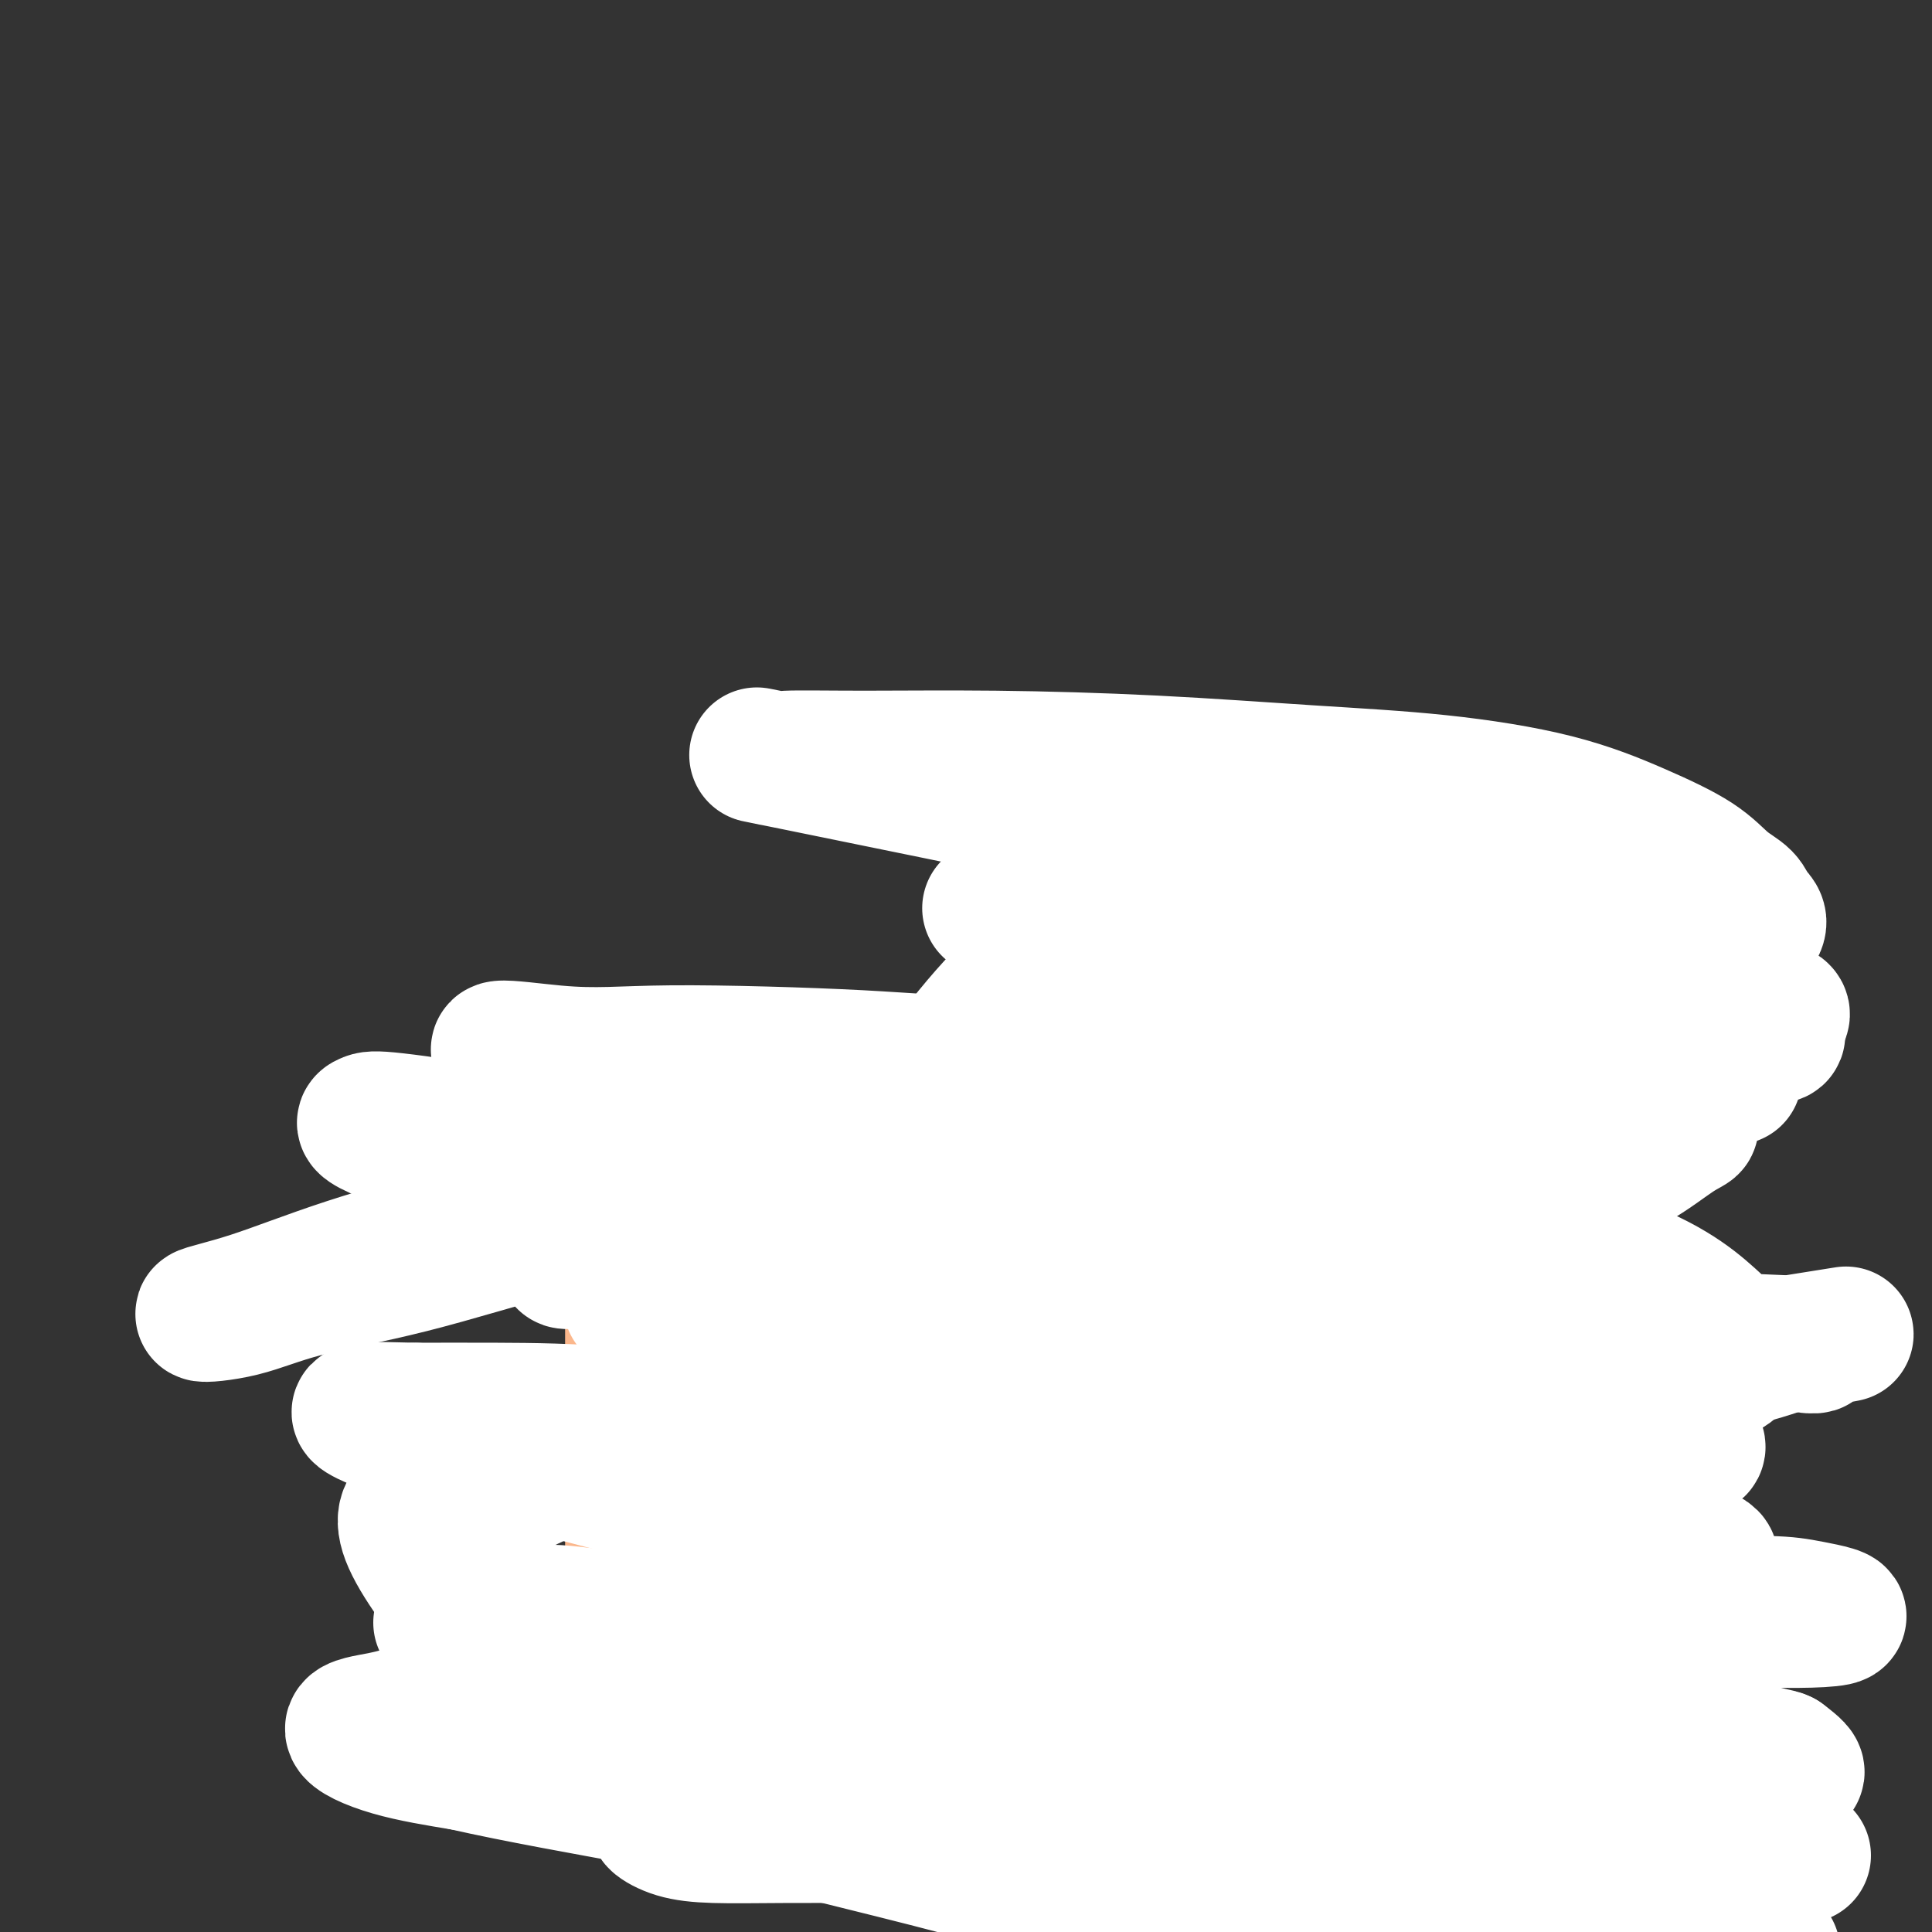 <svg viewBox='0 0 400 400' version='1.1' xmlns='http://www.w3.org/2000/svg' xmlns:xlink='http://www.w3.org/1999/xlink'><rect x="0" y="0" width="400" height="400" fill="#333333" stroke="none"/><g fill='none' stroke='#FBB78C' stroke-width='6' stroke-linecap='round' stroke-linejoin='round'><path d='M269,343c-0.151,-1.400 -0.302,-2.801 0,-4c0.302,-1.199 1.056,-2.198 2,-4c0.944,-1.802 2.077,-4.407 3,-6c0.923,-1.593 1.635,-2.173 2,-3c0.365,-0.827 0.382,-1.901 1,-4c0.618,-2.099 1.838,-5.225 4,-10c2.162,-4.775 5.267,-11.200 7,-15c1.733,-3.800 2.096,-4.974 3,-7c0.904,-2.026 2.350,-4.905 3,-7c0.650,-2.095 0.504,-3.407 1,-5c0.496,-1.593 1.634,-3.467 2,-5c0.366,-1.533 -0.038,-2.724 0,-4c0.038,-1.276 0.519,-2.638 1,-4'/><path d='M298,265c0.401,-4.105 -0.598,-5.367 0,-6c0.598,-0.633 2.793,-0.637 4,0c1.207,0.637 1.427,1.915 2,3c0.573,1.085 1.501,1.977 2,3c0.499,1.023 0.570,2.176 1,4c0.430,1.824 1.217,4.317 2,6c0.783,1.683 1.560,2.554 2,4c0.440,1.446 0.541,3.466 1,5c0.459,1.534 1.274,2.581 2,4c0.726,1.419 1.363,3.209 2,5'/><path d='M316,293c2.427,6.945 1.494,7.306 1,8c-0.494,0.694 -0.548,1.721 0,3c0.548,1.279 1.700,2.811 2,4c0.300,1.189 -0.252,2.035 0,3c0.252,0.965 1.307,2.047 2,3c0.693,0.953 1.023,1.776 1,3c-0.023,1.224 -0.398,2.851 0,4c0.398,1.149 1.571,1.822 2,3c0.429,1.178 0.115,2.862 0,4c-0.115,1.138 -0.031,1.729 0,3c0.031,1.271 0.009,3.220 0,4c-0.009,0.780 -0.004,0.390 0,0'/><path d='M314,267c-0.094,-1.557 -0.188,-3.115 0,-4c0.188,-0.885 0.660,-1.099 0,-5c-0.660,-3.901 -2.450,-11.489 -3,-15c-0.550,-3.511 0.140,-2.946 0,-5c-0.140,-2.054 -1.110,-6.726 -2,-9c-0.890,-2.274 -1.701,-2.151 -2,-3c-0.299,-0.849 -0.085,-2.671 0,-4c0.085,-1.329 0.043,-2.164 0,-3'/><path d='M307,219c-1.083,-7.679 -0.290,-2.878 0,-3c0.290,-0.122 0.078,-5.169 0,-7c-0.078,-1.831 -0.021,-0.446 0,-3c0.021,-2.554 0.006,-9.045 0,-12c-0.006,-2.955 -0.001,-2.372 0,-3c0.001,-0.628 0.000,-2.467 0,-4c-0.000,-1.533 -0.000,-2.759 0,-4c0.000,-1.241 0.000,-2.497 0,-3c-0.000,-0.503 -0.000,-0.251 0,0'/><path d='M311,272c0.000,0.000 0.100,0.100 0.1,0.1'/></g>
<g fill='none' stroke='#FBB78C' stroke-width='20' stroke-linecap='round' stroke-linejoin='round'><path d='M268,339c-0.620,-0.245 -1.241,-0.490 0,-3c1.241,-2.510 4.342,-7.284 6,-10c1.658,-2.716 1.871,-3.373 2,-4c0.129,-0.627 0.174,-1.224 1,-4c0.826,-2.776 2.434,-7.730 4,-12c1.566,-4.270 3.090,-7.856 4,-10c0.910,-2.144 1.207,-2.846 2,-4c0.793,-1.154 2.084,-2.758 3,-4c0.916,-1.242 1.458,-2.121 2,-3'/><path d='M292,285c3.982,-8.845 1.938,-3.958 2,-3c0.062,0.958 2.228,-2.014 4,-4c1.772,-1.986 3.148,-2.987 4,-4c0.852,-1.013 1.181,-2.039 2,-3c0.819,-0.961 2.128,-1.857 3,-3c0.872,-1.143 1.305,-2.533 2,-4c0.695,-1.467 1.650,-3.012 2,-4c0.350,-0.988 0.094,-1.420 0,-3c-0.094,-1.580 -0.027,-4.309 0,-4c0.027,0.309 0.013,3.654 0,7'/><path d='M311,260c-0.048,1.764 -0.168,2.674 0,4c0.168,1.326 0.624,3.067 1,3c0.376,-0.067 0.673,-1.943 2,3c1.327,4.943 3.684,16.706 5,22c1.316,5.294 1.592,4.121 2,5c0.408,0.879 0.949,3.810 1,6c0.051,2.190 -0.387,3.638 0,5c0.387,1.362 1.599,2.637 2,4c0.401,1.363 -0.010,2.814 0,4c0.010,1.186 0.441,2.106 1,3c0.559,0.894 1.246,1.762 2,3c0.754,1.238 1.575,2.847 2,4c0.425,1.153 0.454,1.848 1,3c0.546,1.152 1.611,2.759 2,4c0.389,1.241 0.104,2.116 0,3c-0.104,0.884 -0.028,1.776 0,3c0.028,1.224 0.008,2.778 0,4c-0.008,1.222 -0.004,2.111 0,3'/><path d='M332,346c0.000,2.452 0.000,2.083 0,3c0.000,0.917 -0.000,3.119 0,4c0.000,0.881 0.000,0.440 0,0'/><path d='M307,270c0.002,-2.004 0.004,-4.008 0,-9c-0.004,-4.992 -0.015,-12.973 0,-17c0.015,-4.027 0.057,-4.101 0,-5c-0.057,-0.899 -0.211,-2.622 0,-4c0.211,-1.378 0.789,-2.411 1,-4c0.211,-1.589 0.057,-3.734 0,-5c-0.057,-1.266 -0.015,-1.651 0,-4c0.015,-2.349 0.004,-6.660 0,-9c-0.004,-2.340 -0.001,-2.710 0,-4c0.001,-1.290 0.000,-3.501 0,-5c-0.000,-1.499 -0.000,-2.285 0,-4c0.000,-1.715 0.000,-4.357 0,-7'/><path d='M308,193c0.149,-12.666 0.021,-5.830 0,-4c-0.021,1.830 0.067,-1.344 0,-3c-0.067,-1.656 -0.287,-1.792 0,-3c0.287,-1.208 1.082,-3.488 0,-4c-1.082,-0.512 -4.041,0.744 -7,2'/><path d='M301,181c-2.376,1.539 -4.815,4.387 -7,6c-2.185,1.613 -4.115,1.993 -9,7c-4.885,5.007 -12.726,14.642 -16,19c-3.274,4.358 -1.981,3.438 -2,4c-0.019,0.562 -1.350,2.606 -3,5c-1.650,2.394 -3.617,5.136 -5,7c-1.383,1.864 -2.180,2.848 -3,4c-0.820,1.152 -1.663,2.472 -2,3c-0.337,0.528 -0.169,0.264 0,0'/><path d='M312,182c0.000,0.000 0.000,3.000 0,3'/><path d='M312,185c-0.500,0.167 -1.750,-0.917 -3,-2'/><path d='M309,183c-2.679,-0.238 -7.876,0.169 -11,0c-3.124,-0.169 -4.177,-0.912 -7,0c-2.823,0.912 -7.418,3.478 -10,5c-2.582,1.522 -3.153,2.000 -4,2c-0.847,-0.000 -1.972,-0.478 -3,0c-1.028,0.478 -1.959,1.913 -3,3c-1.041,1.087 -2.193,1.827 -3,3c-0.807,1.173 -1.269,2.778 -2,4c-0.731,1.222 -1.732,2.059 -3,3c-1.268,0.941 -2.803,1.984 -4,3c-1.197,1.016 -2.056,2.005 -3,3c-0.944,0.995 -1.972,1.998 -3,3'/><path d='M253,212c-3.933,3.644 -3.267,1.756 -3,1c0.267,-0.756 0.133,-0.378 0,0'/><path d='M313,187c0.000,0.000 3.000,3.000 3,3'/><path d='M316,190c0.691,2.472 0.917,7.152 1,10c0.083,2.848 0.022,3.864 0,7c-0.022,3.136 -0.005,8.392 0,11c0.005,2.608 -0.001,2.569 0,6c0.001,3.431 0.008,10.331 0,14c-0.008,3.669 -0.032,4.107 0,5c0.032,0.893 0.121,2.241 0,4c-0.121,1.759 -0.453,3.928 0,4c0.453,0.072 1.691,-1.952 2,-4c0.309,-2.048 -0.309,-4.121 0,-7c0.309,-2.879 1.546,-6.566 2,-10c0.454,-3.434 0.124,-6.616 0,-10c-0.124,-3.384 -0.044,-6.969 0,-10c0.044,-3.031 0.050,-5.508 0,-8c-0.050,-2.492 -0.157,-4.998 0,-8c0.157,-3.002 0.579,-6.501 1,-10'/><path d='M322,184c1.143,-11.144 1.501,-5.502 2,-4c0.499,1.502 1.139,-1.134 2,-3c0.861,-1.866 1.944,-2.961 3,-3c1.056,-0.039 2.087,0.980 3,3c0.913,2.020 1.708,5.042 2,8c0.292,2.958 0.080,5.851 0,9c-0.080,3.149 -0.030,6.552 0,10c0.030,3.448 0.038,6.940 0,10c-0.038,3.060 -0.122,5.689 0,8c0.122,2.311 0.452,4.303 0,8c-0.452,3.697 -1.685,9.098 -2,12c-0.315,2.902 0.287,3.304 0,4c-0.287,0.696 -1.462,1.688 -2,3c-0.538,1.312 -0.439,2.946 -1,3c-0.561,0.054 -1.780,-1.473 -3,-3'/><path d='M326,249c-0.461,-1.493 -0.114,-3.724 0,-7c0.114,-3.276 -0.005,-7.596 0,-12c0.005,-4.404 0.133,-8.891 0,-12c-0.133,-3.109 -0.526,-4.839 0,-11c0.526,-6.161 1.970,-16.752 3,-23c1.030,-6.248 1.645,-8.154 2,-8c0.355,0.154 0.450,2.368 0,5c-0.450,2.632 -1.447,5.684 -2,8c-0.553,2.316 -0.664,3.897 -2,8c-1.336,4.103 -3.897,10.726 -6,15c-2.103,4.274 -3.749,6.197 -5,8c-1.251,1.803 -2.106,3.485 -3,5c-0.894,1.515 -1.827,2.861 -4,5c-2.173,2.139 -5.587,5.069 -9,8'/><path d='M300,238c-3.928,4.930 -3.249,4.257 -3,3c0.249,-1.257 0.067,-3.096 0,-5c-0.067,-1.904 -0.019,-3.874 0,-6c0.019,-2.126 0.009,-4.409 0,-7c-0.009,-2.591 -0.018,-5.490 0,-8c0.018,-2.510 0.063,-4.631 0,-8c-0.063,-3.369 -0.232,-7.986 0,-12c0.232,-4.014 0.866,-7.427 1,-9c0.134,-1.573 -0.233,-1.308 0,-3c0.233,-1.692 1.067,-5.341 2,-6c0.933,-0.659 1.967,1.670 3,4'/><path d='M303,181c0.464,1.582 0.124,3.537 0,6c-0.124,2.463 -0.033,5.433 0,7c0.033,1.567 0.009,1.731 0,8c-0.009,6.269 -0.002,18.644 0,24c0.002,5.356 0.001,3.693 0,4c-0.001,0.307 -0.001,2.585 0,4c0.001,1.415 0.002,1.967 0,3c-0.002,1.033 -0.006,2.547 0,4c0.006,1.453 0.022,2.844 0,4c-0.022,1.156 -0.083,2.078 0,3c0.083,0.922 0.311,1.845 0,3c-0.311,1.155 -1.161,2.542 -2,4c-0.839,1.458 -1.668,2.988 -2,3c-0.332,0.012 -0.166,-1.494 0,-3'/><path d='M299,255c0.000,-1.236 0.000,-2.826 0,-4c0.000,-1.174 0.000,-1.931 0,-3c0.000,-1.069 0.000,-2.448 0,-3c0.000,-0.552 0.000,-0.276 0,0'/><path d='M305,186c-0.915,0.049 -1.830,0.099 -4,1c-2.170,0.901 -5.596,2.654 -8,4c-2.404,1.346 -3.787,2.285 -5,3c-1.213,0.715 -2.256,1.206 -5,3c-2.744,1.794 -7.189,4.889 -11,8c-3.811,3.111 -6.988,6.237 -9,8c-2.012,1.763 -2.859,2.164 -4,3c-1.141,0.836 -2.576,2.107 -4,3c-1.424,0.893 -2.838,1.409 -4,2c-1.162,0.591 -2.074,1.258 -3,2c-0.926,0.742 -1.867,1.560 -3,2c-1.133,0.440 -2.459,0.503 -4,1c-1.541,0.497 -3.297,1.428 -3,2c0.297,0.572 2.649,0.786 5,1'/><path d='M243,229c1.889,0.156 4.111,0.044 5,0c0.889,-0.044 0.444,-0.022 0,0'/><path d='M329,184c-1.513,0.000 -3.026,0.000 -3,0c0.026,0.000 1.591,0.000 -3,0c-4.591,0.000 -15.338,0.000 -20,0c-4.662,0.000 -3.237,0.000 -5,0c-1.763,0.000 -6.713,0.000 -9,0c-2.287,0.000 -1.911,-0.000 -4,0c-2.089,0.000 -6.642,0.000 -9,0c-2.358,0.000 -2.519,0.000 -3,0c-0.481,0.000 -1.280,0.000 -3,0c-1.720,0.000 -4.360,0.000 -7,0'/><path d='M263,184c-10.580,0.022 -4.032,0.078 -3,0c1.032,-0.078 -3.454,-0.290 -6,0c-2.546,0.290 -3.154,1.082 -4,2c-0.846,0.918 -1.931,1.963 -3,3c-1.069,1.037 -2.122,2.065 -3,3c-0.878,0.935 -1.582,1.775 -2,3c-0.418,1.225 -0.550,2.833 -1,4c-0.450,1.167 -1.217,1.893 -2,3c-0.783,1.107 -1.581,2.596 -2,4c-0.419,1.404 -0.459,2.724 -1,4c-0.541,1.276 -1.583,2.507 -2,3c-0.417,0.493 -0.208,0.246 0,0'/><path d='M321,280c-0.592,3.843 -1.184,7.685 -2,11c-0.816,3.315 -1.856,6.101 -4,13c-2.144,6.899 -5.390,17.909 -7,24c-1.610,6.091 -1.582,7.263 -2,9c-0.418,1.737 -1.283,4.038 -3,8c-1.717,3.962 -4.288,9.586 -6,13c-1.712,3.414 -2.565,4.619 -3,6c-0.435,1.381 -0.450,2.940 -1,4c-0.550,1.060 -1.634,1.623 -2,3c-0.366,1.377 -0.015,3.569 0,5c0.015,1.431 -0.307,2.101 -1,3c-0.693,0.899 -1.759,2.025 -2,3c-0.241,0.975 0.341,1.797 0,3c-0.341,1.203 -1.607,2.786 -2,4c-0.393,1.214 0.086,2.058 0,3c-0.086,0.942 -0.739,1.984 -1,3c-0.261,1.016 -0.131,2.008 0,3'/><path d='M285,398c-4.545,16.663 2.091,-0.678 5,-8c2.909,-7.322 2.091,-4.625 4,-7c1.909,-2.375 6.545,-9.821 9,-14c2.455,-4.179 2.727,-5.089 3,-6'/><path d='M306,363c4.423,-7.624 4.979,-9.182 6,-11c1.021,-1.818 2.506,-3.894 3,-5c0.494,-1.106 -0.004,-1.242 1,-4c1.004,-2.758 3.509,-8.138 5,-11c1.491,-2.862 1.969,-3.206 2,-4c0.031,-0.794 -0.384,-2.039 0,-3c0.384,-0.961 1.567,-1.639 2,-4c0.433,-2.361 0.116,-6.404 0,-9c-0.116,-2.596 -0.030,-3.746 0,-5c0.030,-1.254 0.005,-2.612 0,-4c-0.005,-1.388 0.008,-2.805 0,-4c-0.008,-1.195 -0.039,-2.169 0,-3c0.039,-0.831 0.149,-1.518 0,-3c-0.149,-1.482 -0.555,-3.758 0,-4c0.555,-0.242 2.073,1.550 3,3c0.927,1.450 1.265,2.557 2,4c0.735,1.443 1.868,3.221 3,5'/><path d='M333,301c1.595,2.848 1.584,3.967 2,6c0.416,2.033 1.260,4.979 2,8c0.740,3.021 1.375,6.118 2,8c0.625,1.882 1.239,2.550 2,7c0.761,4.450 1.670,12.682 2,15c0.330,2.318 0.080,-1.279 0,-3c-0.080,-1.721 0.009,-1.565 0,-5c-0.009,-3.435 -0.115,-10.462 0,-15c0.115,-4.538 0.452,-6.588 0,-9c-0.452,-2.412 -1.694,-5.186 -2,-8c-0.306,-2.814 0.325,-5.667 0,-8c-0.325,-2.333 -1.606,-4.144 -2,-6c-0.394,-1.856 0.100,-3.756 0,-5c-0.100,-1.244 -0.792,-1.832 -1,-3c-0.208,-1.168 0.069,-2.915 0,-3c-0.069,-0.085 -0.482,1.493 0,3c0.482,1.507 1.861,2.944 3,5c1.139,2.056 2.040,4.730 3,7c0.960,2.270 1.980,4.135 3,6'/><path d='M347,301c1.744,4.517 1.603,5.310 2,7c0.397,1.690 1.331,4.278 2,6c0.669,1.722 1.071,2.578 2,4c0.929,1.422 2.383,3.410 2,3c-0.383,-0.410 -2.605,-3.219 -4,-6c-1.395,-2.781 -1.964,-5.534 -3,-8c-1.036,-2.466 -2.540,-4.644 -4,-7c-1.460,-2.356 -2.875,-4.891 -4,-7c-1.125,-2.109 -1.961,-3.792 -3,-5c-1.039,-1.208 -2.280,-1.941 -3,-3c-0.720,-1.059 -0.920,-2.446 -1,-3c-0.080,-0.554 -0.040,-0.277 0,0'/><path d='M127,269c0.000,-1.070 0.000,-2.139 0,6c0.000,8.139 -0.000,25.488 0,34c0.000,8.512 0.000,8.187 0,11c-0.000,2.813 0.000,8.763 0,12c0.000,3.237 -0.000,3.760 0,5c0.000,1.240 0.000,3.198 0,5c-0.000,1.802 0.000,3.450 0,5c0.000,1.550 -0.000,3.003 0,4c0.000,0.997 0.000,1.538 0,3c-0.000,1.462 0.000,3.846 0,4c0.000,0.154 0.000,-1.923 0,-4'/><path d='M127,354c-0.121,-1.313 -0.423,-2.595 0,-4c0.423,-1.405 1.571,-2.934 2,-6c0.429,-3.066 0.139,-7.667 0,-10c-0.139,-2.333 -0.128,-2.396 0,-3c0.128,-0.604 0.374,-1.750 1,-3c0.626,-1.250 1.632,-2.604 2,-4c0.368,-1.396 0.099,-2.836 0,-4c-0.099,-1.164 -0.026,-2.054 0,-3c0.026,-0.946 0.007,-1.947 0,-3c-0.007,-1.053 -0.002,-2.158 0,-4c0.002,-1.842 0.001,-4.421 0,-7'/><path d='M132,303c0.773,-8.442 0.205,-4.047 0,-3c-0.205,1.047 -0.047,-1.255 0,-3c0.047,-1.745 -0.017,-2.932 0,-4c0.017,-1.068 0.114,-2.015 0,-3c-0.114,-0.985 -0.440,-2.007 0,-3c0.440,-0.993 1.648,-1.955 3,-3c1.352,-1.045 2.850,-2.171 4,-3c1.150,-0.829 1.951,-1.360 3,-2c1.049,-0.640 2.346,-1.389 3,-2c0.654,-0.611 0.665,-1.083 3,-2c2.335,-0.917 6.993,-2.279 9,-3c2.007,-0.721 1.363,-0.802 4,-2c2.637,-1.198 8.556,-3.515 12,-5c3.444,-1.485 4.413,-2.139 6,-3c1.587,-0.861 3.794,-1.931 6,-3'/><path d='M185,259c8.888,-4.694 6.107,-3.929 6,-4c-0.107,-0.071 2.460,-0.977 6,-3c3.540,-2.023 8.054,-5.164 11,-7c2.946,-1.836 4.325,-2.366 6,-3c1.675,-0.634 3.647,-1.371 5,-2c1.353,-0.629 2.086,-1.149 4,-2c1.914,-0.851 5.008,-2.032 7,-3c1.992,-0.968 2.883,-1.722 4,-2c1.117,-0.278 2.462,-0.079 3,0c0.538,0.079 0.269,0.040 0,0'/></g>
<g fill='none' stroke='#FFFFFF' stroke-width='28' stroke-linecap='round' stroke-linejoin='round'><path d='M297,275c2.765,0.030 5.529,0.061 -10,0c-15.529,-0.061 -49.353,-0.213 -73,0c-23.647,0.213 -37.118,0.790 -49,0c-11.882,-0.790 -22.177,-2.948 -28,-4c-5.823,-1.052 -7.175,-0.997 -6,-1c1.175,-0.003 4.876,-0.065 11,0c6.124,0.065 14.672,0.257 24,1c9.328,0.743 19.438,2.038 30,4c10.562,1.962 21.578,4.590 32,7c10.422,2.410 20.252,4.601 29,7c8.748,2.399 16.414,5.005 23,7c6.586,1.995 12.094,3.377 16,5c3.906,1.623 6.212,3.487 10,5c3.788,1.513 9.058,2.677 9,2c-0.058,-0.677 -5.445,-3.193 -12,-6c-6.555,-2.807 -14.277,-5.903 -22,-9'/><path d='M281,293c-10.555,-3.843 -19.942,-5.951 -32,-9c-12.058,-3.049 -26.788,-7.041 -41,-11c-14.212,-3.959 -27.907,-7.887 -41,-11c-13.093,-3.113 -25.584,-5.411 -35,-8c-9.416,-2.589 -15.758,-5.469 -25,-9c-9.242,-3.531 -21.386,-7.711 -27,-10c-5.614,-2.289 -4.699,-2.686 -4,-3c0.699,-0.314 1.182,-0.547 6,0c4.818,0.547 13.970,1.872 26,4c12.030,2.128 26.939,5.059 43,9c16.061,3.941 33.276,8.892 50,14c16.724,5.108 32.959,10.371 47,15c14.041,4.629 25.889,8.623 37,12c11.111,3.377 21.486,6.137 29,8c7.514,1.863 12.166,2.829 19,4c6.834,1.171 15.848,2.546 18,2c2.152,-0.546 -2.558,-3.014 -7,-5c-4.442,-1.986 -8.615,-3.491 -17,-7c-8.385,-3.509 -20.983,-9.023 -31,-13c-10.017,-3.977 -17.452,-6.416 -39,-13c-21.548,-6.584 -57.209,-17.311 -77,-23c-19.791,-5.689 -23.713,-6.339 -30,-8c-6.287,-1.661 -14.939,-4.332 -21,-6c-6.061,-1.668 -9.530,-2.334 -13,-3'/><path d='M116,222c-22.937,-7.084 -9.780,-4.794 -1,-4c8.780,0.794 13.184,0.094 24,0c10.816,-0.094 28.044,0.420 39,1c10.956,0.580 15.640,1.227 43,2c27.360,0.773 77.396,1.671 103,2c25.604,0.329 26.775,0.088 29,0c2.225,-0.088 5.505,-0.022 6,0c0.495,0.022 -1.795,-0.001 -5,0c-3.205,0.001 -7.325,0.024 -13,0c-5.675,-0.024 -12.906,-0.096 -21,0c-8.094,0.096 -17.050,0.361 -27,1c-9.950,0.639 -20.895,1.651 -32,2c-11.105,0.349 -22.370,0.036 -34,0c-11.630,-0.036 -23.625,0.205 -35,1c-11.375,0.795 -22.131,2.144 -32,3c-9.869,0.856 -18.852,1.220 -27,2c-8.148,0.780 -15.460,1.977 -21,3c-5.540,1.023 -9.308,1.872 -14,3c-4.692,1.128 -10.307,2.534 -12,3c-1.693,0.466 0.536,-0.009 4,0c3.464,0.009 8.163,0.502 15,0c6.837,-0.502 15.810,-2.001 25,-3c9.190,-0.999 18.595,-1.500 28,-2'/><path d='M158,236c16.676,-1.312 22.366,-2.094 30,-3c7.634,-0.906 17.212,-1.938 26,-3c8.788,-1.062 16.787,-2.154 22,-3c5.213,-0.846 7.640,-1.444 16,-3c8.360,-1.556 22.651,-4.068 29,-5c6.349,-0.932 4.754,-0.285 4,0c-0.754,0.285 -0.667,0.206 -3,0c-2.333,-0.206 -7.087,-0.541 -14,0c-6.913,0.541 -15.986,1.957 -27,4c-11.014,2.043 -23.968,4.713 -38,8c-14.032,3.287 -29.143,7.192 -44,11c-14.857,3.808 -29.460,7.519 -42,11c-12.540,3.481 -23.018,6.731 -32,9c-8.982,2.269 -16.469,3.558 -22,5c-5.531,1.442 -9.107,3.036 -13,4c-3.893,0.964 -8.104,1.298 -8,1c0.104,-0.298 4.524,-1.226 10,-3c5.476,-1.774 12.010,-4.393 20,-7c7.990,-2.607 17.438,-5.202 28,-8c10.562,-2.798 22.239,-5.799 34,-9c11.761,-3.201 23.604,-6.601 36,-10c12.396,-3.399 25.343,-6.798 38,-10c12.657,-3.202 25.023,-6.208 36,-9c10.977,-2.792 20.565,-5.369 29,-8c8.435,-2.631 15.718,-5.315 23,-8'/><path d='M296,200c42.486,-12.457 21.701,-7.598 17,-7c-4.701,0.598 6.683,-3.065 12,-5c5.317,-1.935 4.566,-2.143 7,-3c2.434,-0.857 8.053,-2.362 3,-1c-5.053,1.362 -20.779,5.591 -32,9c-11.221,3.409 -17.936,5.998 -27,9c-9.064,3.002 -20.478,6.416 -31,10c-10.522,3.584 -20.153,7.336 -30,11c-9.847,3.664 -19.909,7.238 -29,11c-9.091,3.762 -17.209,7.711 -25,11c-7.791,3.289 -15.254,5.917 -21,8c-5.746,2.083 -9.774,3.622 -14,5c-4.226,1.378 -8.650,2.595 -9,3c-0.350,0.405 3.375,-0.002 9,0c5.625,0.002 13.151,0.412 22,0c8.849,-0.412 19.020,-1.647 29,-3c9.980,-1.353 19.767,-2.823 30,-5c10.233,-2.177 20.912,-5.061 29,-7c8.088,-1.939 13.584,-2.934 25,-7c11.416,-4.066 28.751,-11.203 38,-15c9.249,-3.797 10.413,-4.253 13,-6c2.587,-1.747 6.596,-4.785 9,-7c2.404,-2.215 3.202,-3.608 4,-5'/><path d='M325,206c4.755,-4.769 3.643,-7.691 2,-9c-1.643,-1.309 -3.817,-1.006 -4,-1c-0.183,0.006 1.626,-0.286 -10,-2c-11.626,-1.714 -36.687,-4.851 -54,-6c-17.313,-1.149 -26.878,-0.309 -33,0c-6.122,0.309 -8.802,0.088 -11,0c-2.198,-0.088 -3.915,-0.043 -6,0c-2.085,0.043 -4.538,0.084 -4,0c0.538,-0.084 4.068,-0.293 9,0c4.932,0.293 11.268,1.088 19,2c7.732,0.912 16.862,1.943 24,3c7.138,1.057 12.283,2.142 24,4c11.717,1.858 30.004,4.491 40,6c9.996,1.509 11.699,1.896 15,3c3.301,1.104 8.198,2.925 12,4c3.802,1.075 6.508,1.403 9,2c2.492,0.597 4.770,1.461 7,2c2.230,0.539 4.412,0.753 4,0c-0.412,-0.753 -3.419,-2.472 -7,-4c-3.581,-1.528 -7.738,-2.865 -13,-5c-5.262,-2.135 -11.631,-5.067 -18,-8'/><path d='M330,197c-9.908,-3.877 -15.678,-5.069 -23,-7c-7.322,-1.931 -16.198,-4.601 -26,-7c-9.802,-2.399 -20.532,-4.527 -27,-6c-6.468,-1.473 -8.674,-2.289 -26,-6c-17.326,-3.711 -49.773,-10.315 -63,-13c-13.227,-2.685 -7.234,-1.449 -5,-1c2.234,0.449 0.710,0.113 3,0c2.290,-0.113 8.396,-0.001 16,0c7.604,0.001 16.708,-0.109 27,0c10.292,0.109 21.773,0.435 33,1c11.227,0.565 22.200,1.367 32,2c9.800,0.633 18.427,1.096 27,2c8.573,0.904 17.092,2.247 24,4c6.908,1.753 12.206,3.915 17,6c4.794,2.085 9.084,4.094 12,6c2.916,1.906 4.458,3.710 6,5c1.542,1.290 3.085,2.065 4,3c0.915,0.935 1.201,2.030 2,3c0.799,0.970 2.110,1.816 0,4c-2.110,2.184 -7.640,5.707 -12,8c-4.360,2.293 -7.550,3.357 -13,5c-5.450,1.643 -13.160,3.865 -21,6c-7.840,2.135 -15.812,4.181 -25,6c-9.188,1.819 -19.594,3.409 -30,5'/><path d='M262,223c-17.733,3.251 -24.067,2.878 -34,4c-9.933,1.122 -23.467,3.740 -33,6c-9.533,2.260 -15.065,4.162 -32,7c-16.935,2.838 -45.271,6.613 -52,9c-6.729,2.387 8.151,3.385 21,5c12.849,1.615 23.666,3.848 38,7c14.334,3.152 32.183,7.225 46,11c13.817,3.775 23.600,7.254 43,14c19.400,6.746 48.415,16.759 63,22c14.585,5.241 14.739,5.709 17,7c2.261,1.291 6.628,3.405 10,5c3.372,1.595 5.748,2.670 5,3c-0.748,0.330 -4.619,-0.086 -9,0c-4.381,0.086 -9.274,0.673 -16,0c-6.726,-0.673 -15.287,-2.604 -26,-4c-10.713,-1.396 -23.577,-2.255 -36,-4c-12.423,-1.745 -24.406,-4.377 -37,-7c-12.594,-2.623 -25.800,-5.239 -38,-7c-12.200,-1.761 -23.394,-2.668 -34,-4c-10.606,-1.332 -20.625,-3.089 -30,-4c-9.375,-0.911 -18.107,-0.974 -25,-1c-6.893,-0.026 -11.946,-0.013 -17,0'/><path d='M86,292c-9.768,-0.247 -13.187,-0.365 -11,1c2.187,1.365 9.979,4.214 13,5c3.021,0.786 1.272,-0.492 34,8c32.728,8.492 99.934,26.753 133,36c33.066,9.247 31.991,9.479 38,12c6.009,2.521 19.102,7.331 29,11c9.898,3.669 16.600,6.198 22,8c5.400,1.802 9.497,2.876 15,5c5.503,2.124 12.412,5.297 14,6c1.588,0.703 -2.144,-1.064 -4,-2c-1.856,-0.936 -1.837,-1.039 -15,-4c-13.163,-2.961 -39.507,-8.778 -54,-12c-14.493,-3.222 -17.135,-3.848 -37,-7c-19.865,-3.152 -56.954,-8.830 -78,-12c-21.046,-3.170 -26.051,-3.831 -33,-5c-6.949,-1.169 -15.843,-2.846 -26,-4c-10.157,-1.154 -21.578,-1.783 -28,-2c-6.422,-0.217 -7.844,-0.020 -6,0c1.844,0.020 6.956,-0.137 16,0c9.044,0.137 22.022,0.569 35,1'/><path d='M143,337c25.839,2.546 64.937,8.410 83,11c18.063,2.590 15.091,1.905 36,6c20.909,4.095 65.698,12.972 85,17c19.302,4.028 13.116,3.209 8,3c-5.116,-0.209 -9.161,0.193 -12,0c-2.839,-0.193 -4.472,-0.980 -18,0c-13.528,0.980 -38.951,3.727 -55,5c-16.049,1.273 -22.723,1.074 -32,1c-9.277,-0.074 -21.155,-0.022 -31,0c-9.845,0.022 -17.655,0.013 -25,0c-7.345,-0.013 -14.225,-0.030 -20,0c-5.775,0.030 -10.445,0.106 -14,0c-3.555,-0.106 -5.996,-0.394 -8,-1c-2.004,-0.606 -3.571,-1.530 -4,-2c-0.429,-0.470 0.279,-0.486 3,-1c2.721,-0.514 7.456,-1.524 14,-2c6.544,-0.476 14.898,-0.416 24,0c9.102,0.416 18.950,1.189 29,2c10.050,0.811 20.300,1.660 30,3c9.700,1.340 18.850,3.170 28,5'/><path d='M264,384c24.223,3.616 41.279,7.657 52,10c10.721,2.343 15.105,2.986 20,4c4.895,1.014 10.300,2.397 14,3c3.700,0.603 5.696,0.427 9,1c3.304,0.573 7.918,1.896 8,2c0.082,0.104 -4.367,-1.010 -9,-2c-4.633,-0.990 -9.449,-1.855 -16,-3c-6.551,-1.145 -14.836,-2.568 -24,-4c-9.164,-1.432 -19.207,-2.873 -27,-4c-7.793,-1.127 -13.336,-1.942 -29,-4c-15.664,-2.058 -41.448,-5.360 -56,-7c-14.552,-1.640 -17.874,-1.619 -23,-2c-5.126,-0.381 -12.058,-1.165 -17,-2c-4.942,-0.835 -7.893,-1.723 -12,-2c-4.107,-0.277 -9.369,0.056 -11,0c-1.631,-0.056 0.368,-0.501 4,0c3.632,0.501 8.896,1.948 17,4c8.104,2.052 19.047,4.707 28,7c8.953,2.293 15.915,4.223 31,8c15.085,3.777 38.292,9.402 56,12c17.708,2.598 29.917,2.171 37,2c7.083,-0.171 9.042,-0.085 11,0'/><path d='M327,407c8.074,-0.142 4.259,-1.495 6,-1c1.741,0.495 9.038,2.840 3,-2c-6.038,-4.840 -25.409,-16.864 -40,-24c-14.591,-7.136 -24.400,-9.384 -34,-12c-9.600,-2.616 -18.989,-5.601 -39,-11c-20.011,-5.399 -50.644,-13.213 -67,-17c-16.356,-3.787 -18.435,-3.547 -23,-4c-4.565,-0.453 -11.614,-1.598 -16,-2c-4.386,-0.402 -6.107,-0.060 -9,0c-2.893,0.060 -6.958,-0.162 -5,0c1.958,0.162 9.938,0.706 19,2c9.062,1.294 19.206,3.336 31,5c11.794,1.664 25.236,2.949 38,5c12.764,2.051 24.849,4.869 37,7c12.151,2.131 24.369,3.576 35,5c10.631,1.424 19.675,2.827 28,4c8.325,1.173 15.932,2.118 23,3c7.068,0.882 13.595,1.703 19,2c5.405,0.297 9.686,0.071 14,0c4.314,-0.071 8.662,0.012 12,0c3.338,-0.012 5.668,-0.119 8,0c2.332,0.119 4.666,0.462 5,0c0.334,-0.462 -1.333,-1.731 -3,-3'/><path d='M369,364c-0.952,-0.531 -1.831,-0.359 -12,-3c-10.169,-2.641 -29.626,-8.097 -42,-11c-12.374,-2.903 -17.664,-3.255 -25,-4c-7.336,-0.745 -16.719,-1.884 -25,-3c-8.281,-1.116 -15.460,-2.208 -22,-3c-6.540,-0.792 -12.442,-1.283 -18,-2c-5.558,-0.717 -10.772,-1.658 -15,-2c-4.228,-0.342 -7.469,-0.084 -10,0c-2.531,0.084 -4.353,-0.006 -6,0c-1.647,0.006 -3.119,0.107 -3,0c0.119,-0.107 1.830,-0.421 6,-1c4.170,-0.579 10.801,-1.423 20,-2c9.199,-0.577 20.966,-0.887 30,-1c9.034,-0.113 15.334,-0.028 31,0c15.666,0.028 40.697,0.000 54,0c13.303,-0.000 14.876,0.027 19,0c4.124,-0.027 10.798,-0.109 15,0c4.202,0.109 5.934,0.410 9,1c3.066,0.590 7.468,1.470 5,2c-2.468,0.530 -11.806,0.709 -21,0c-9.194,-0.709 -18.245,-2.306 -26,-3c-7.755,-0.694 -14.216,-0.484 -30,-1c-15.784,-0.516 -40.892,-1.758 -66,-3'/><path d='M237,328c-34.297,-1.836 -48.539,-2.927 -57,-6c-8.461,-3.073 -11.139,-8.128 -20,-6c-8.861,2.128 -23.904,11.439 -16,-9c7.904,-20.439 38.754,-70.628 57,-93c18.246,-22.372 23.888,-16.926 33,-17c9.112,-0.074 21.694,-5.669 33,-8c11.306,-2.331 21.334,-1.399 31,0c9.666,1.399 18.968,3.266 27,5c8.032,1.734 14.794,3.336 20,5c5.206,1.664 8.857,3.389 12,5c3.143,1.611 5.776,3.109 8,4c2.224,0.891 4.037,1.174 4,2c-0.037,0.826 -1.923,2.193 -5,4c-3.077,1.807 -7.343,4.053 -12,7c-4.657,2.947 -9.705,6.596 -16,10c-6.295,3.404 -13.837,6.564 -21,10c-7.163,3.436 -13.949,7.148 -21,10c-7.051,2.852 -14.369,4.845 -21,7c-6.631,2.155 -12.575,4.474 -18,6c-5.425,1.526 -10.329,2.260 -14,3c-3.671,0.740 -6.108,1.487 -9,2c-2.892,0.513 -6.240,0.792 -6,0c0.240,-0.792 4.069,-2.655 9,-5c4.931,-2.345 10.966,-5.173 17,-8'/><path d='M252,256c7.588,-3.236 13.560,-4.825 20,-7c6.440,-2.175 13.350,-4.938 18,-7c4.650,-2.062 7.041,-3.425 17,-5c9.959,-1.575 27.486,-3.361 35,-4c7.514,-0.639 5.014,-0.131 5,0c-0.014,0.131 2.456,-0.114 3,0c0.544,0.114 -0.840,0.586 -3,2c-2.160,1.414 -5.097,3.771 -9,6c-3.903,2.229 -8.773,4.331 -14,7c-5.227,2.669 -10.811,5.906 -17,9c-6.189,3.094 -12.983,6.046 -19,9c-6.017,2.954 -11.258,5.909 -17,9c-5.742,3.091 -11.987,6.317 -17,9c-5.013,2.683 -8.795,4.823 -12,7c-3.205,2.177 -5.832,4.391 -8,6c-2.168,1.609 -3.877,2.613 -4,3c-0.123,0.387 1.339,0.157 3,0c1.661,-0.157 3.523,-0.240 16,-2c12.477,-1.760 35.571,-5.195 49,-7c13.429,-1.805 17.192,-1.978 23,-3c5.808,-1.022 13.660,-2.892 20,-4c6.340,-1.108 11.169,-1.452 15,-2c3.831,-0.548 6.666,-1.299 9,-2c2.334,-0.701 4.167,-1.350 6,-2'/><path d='M371,278c21.740,-3.436 5.589,-1.025 3,0c-2.589,1.025 8.383,0.663 -5,0c-13.383,-0.663 -51.120,-1.627 -72,-2c-20.880,-0.373 -24.904,-0.154 -31,0c-6.096,0.154 -14.265,0.245 -25,0c-10.735,-0.245 -24.038,-0.824 -32,-1c-7.962,-0.176 -10.584,0.053 -5,-3c5.584,-3.053 19.372,-9.386 30,-13c10.628,-3.614 18.094,-4.510 27,-5c8.906,-0.490 19.252,-0.576 28,0c8.748,0.576 15.899,1.813 23,3c7.101,1.187 14.153,2.323 20,4c5.847,1.677 10.490,3.894 14,6c3.510,2.106 5.888,4.100 8,6c2.112,1.900 3.958,3.705 5,5c1.042,1.295 1.279,2.082 1,3c-0.279,0.918 -1.073,1.969 -3,3c-1.927,1.031 -4.986,2.042 -9,3c-4.014,0.958 -8.982,1.865 -16,3c-7.018,1.135 -16.087,2.500 -26,3c-9.913,0.500 -20.669,0.135 -32,0c-11.331,-0.135 -23.237,-0.038 -35,0c-11.763,0.038 -23.381,0.019 -35,0'/><path d='M204,293c-21.828,-0.178 -25.397,-0.623 -33,0c-7.603,0.623 -19.241,2.313 -29,4c-9.759,1.687 -17.638,3.372 -24,6c-6.362,2.628 -11.206,6.200 -19,7c-7.794,0.800 -18.539,-1.173 -14,9c4.539,10.173 24.363,32.490 37,42c12.637,9.510 18.086,6.212 24,6c5.914,-0.212 12.291,2.661 22,4c9.709,1.339 22.749,1.146 29,1c6.251,-0.146 5.711,-0.243 7,0c1.289,0.243 4.407,0.826 4,0c-0.407,-0.826 -4.337,-3.062 -8,-5c-3.663,-1.938 -7.058,-3.576 -12,-5c-4.942,-1.424 -11.432,-2.632 -18,-4c-6.568,-1.368 -13.213,-2.897 -20,-4c-6.787,-1.103 -13.715,-1.781 -20,-2c-6.285,-0.219 -11.929,0.023 -17,0c-5.071,-0.023 -9.571,-0.309 -14,0c-4.429,0.309 -8.786,1.213 -12,2c-3.214,0.787 -5.284,1.458 -8,2c-2.716,0.542 -6.077,0.953 -6,2c0.077,1.047 3.594,2.728 8,4c4.406,1.272 9.703,2.136 15,3'/><path d='M96,365c10.903,2.503 26.660,5.260 36,7c9.340,1.740 12.265,2.464 15,3c2.735,0.536 5.282,0.884 11,1c5.718,0.116 14.608,-0.001 17,0c2.392,0.001 -1.716,0.119 -5,0c-3.284,-0.119 -5.746,-0.475 -9,-1c-3.254,-0.525 -7.299,-1.218 -13,-2c-5.701,-0.782 -13.057,-1.652 -16,-2c-2.943,-0.348 -1.471,-0.174 0,0'/></g>
</svg>